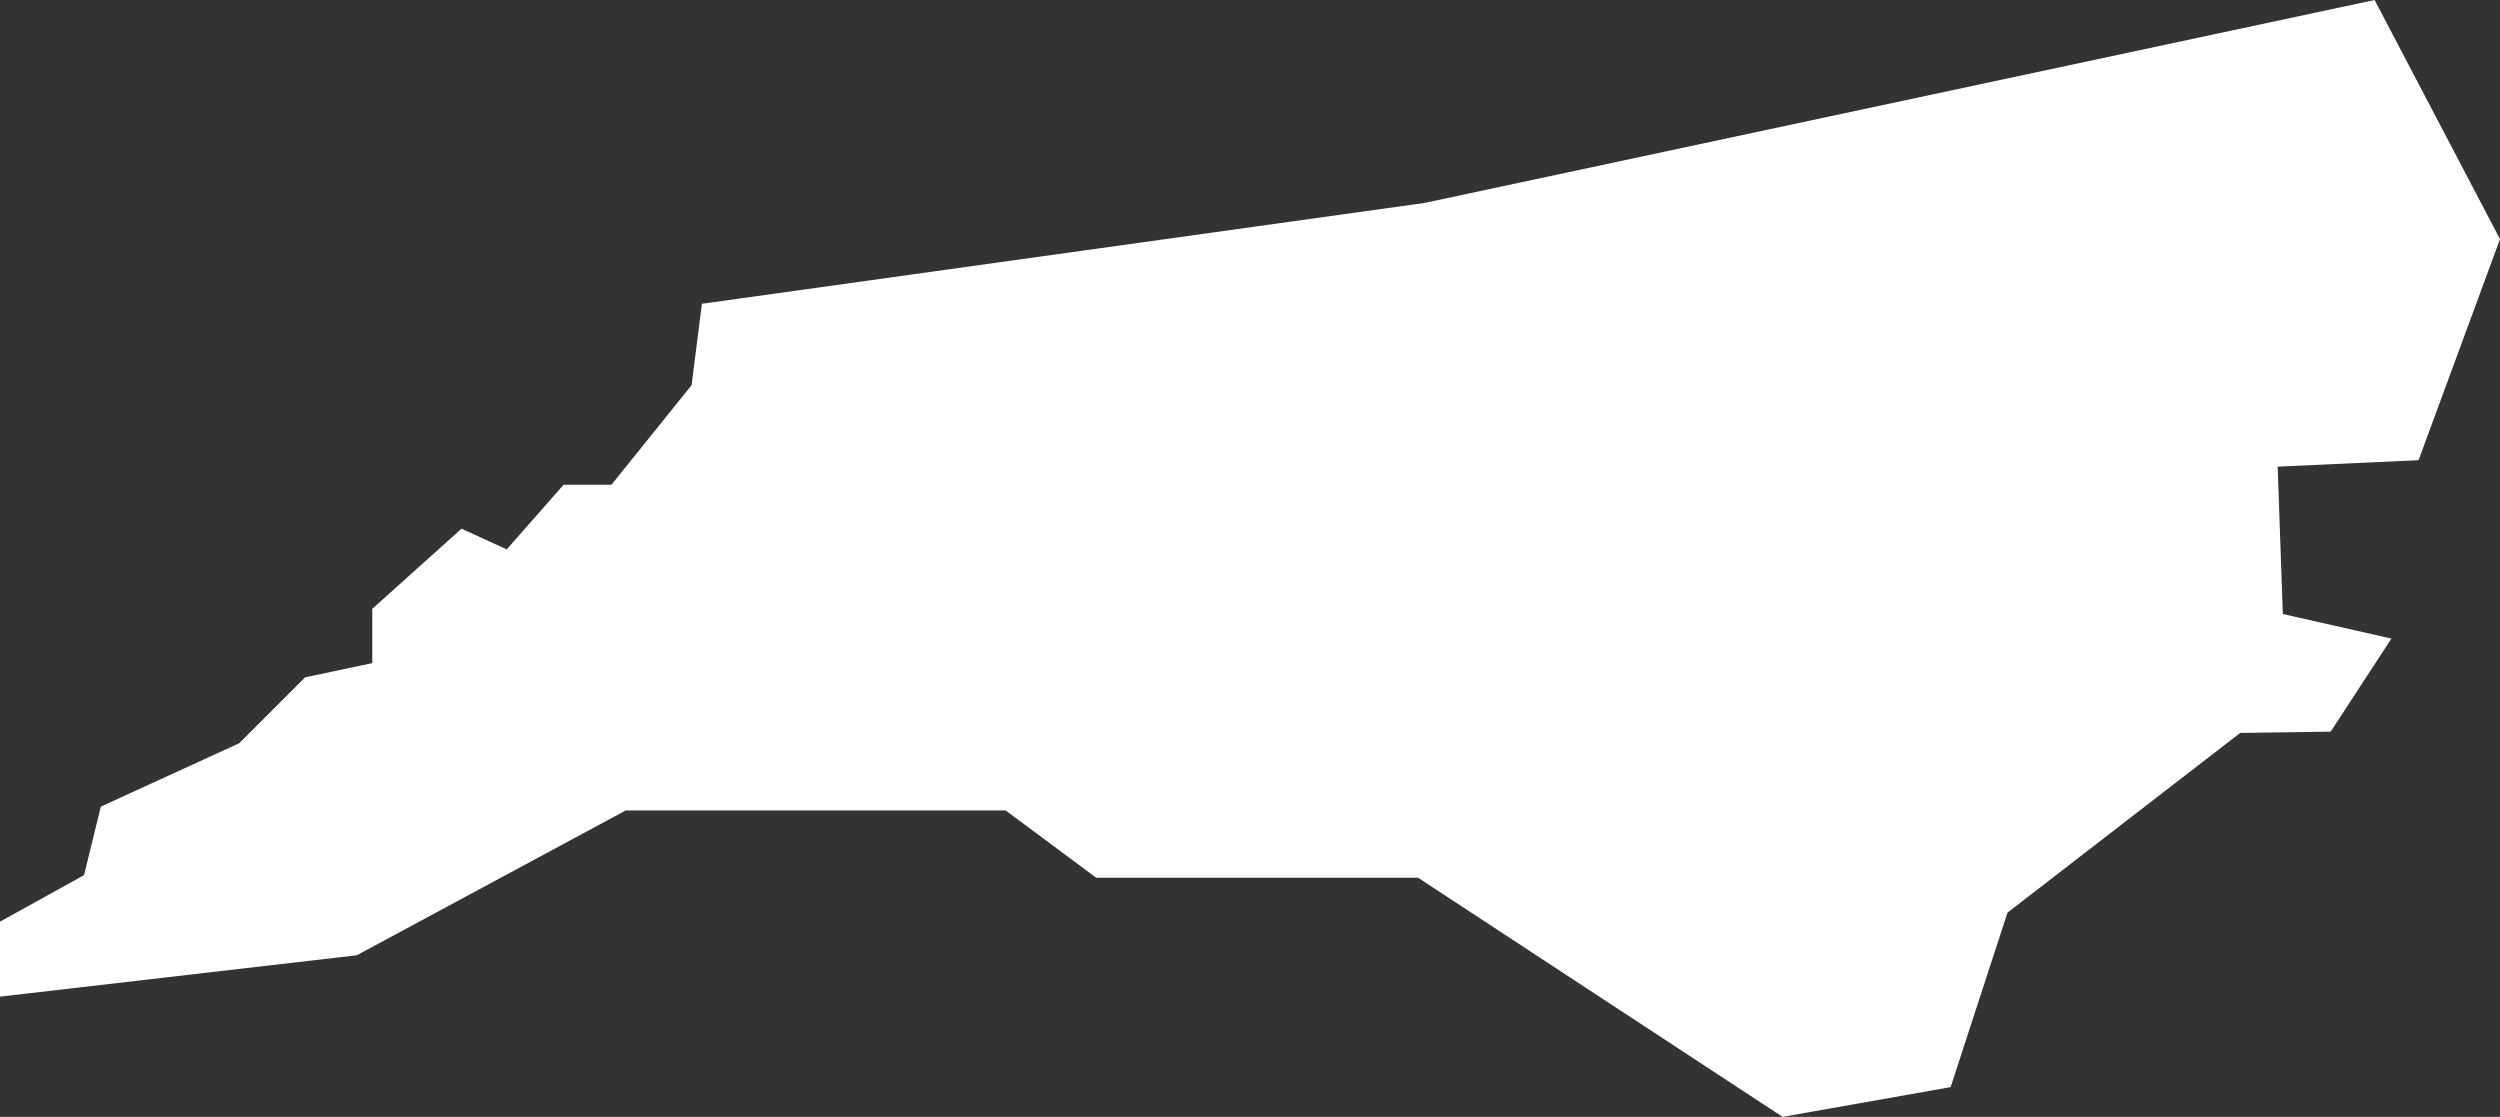 <svg xmlns="http://www.w3.org/2000/svg" viewBox="0 0 193.4 86.4"><rect x="0" y="0" width="193.4" height="86.4" fill="#333333" stroke="none"/><defs><style>.cls-1{fill:#fff;}</style></defs><g id="Layer_2" data-name="Layer 2"><g id="Layer_1-2" data-name="Layer 1"><polygon id="NC" class="cls-1" points="183.7 0 110.2 15.7 54.3 23.5 53.5 29.8 47.3 37.5 43.6 37.5 39.2 42.5 35.7 40.9 28.8 47.1 28.8 51.3 23.6 52.4 18.5 57.5 7.8 62.4 6.5 67.7 0 71.3 0 77.1 27.6 73.9 48.4 62.7 77.8 62.7 84.8 67.9 109.7 67.9 137.9 86.4 150.9 84.1 155.3 70.6 173.3 56.7 180.3 56.6 185 49.4 176.6 47.5 176.2 36.1 187.1 35.6 193.4 18.5 183.7 0"/></g></g></svg>